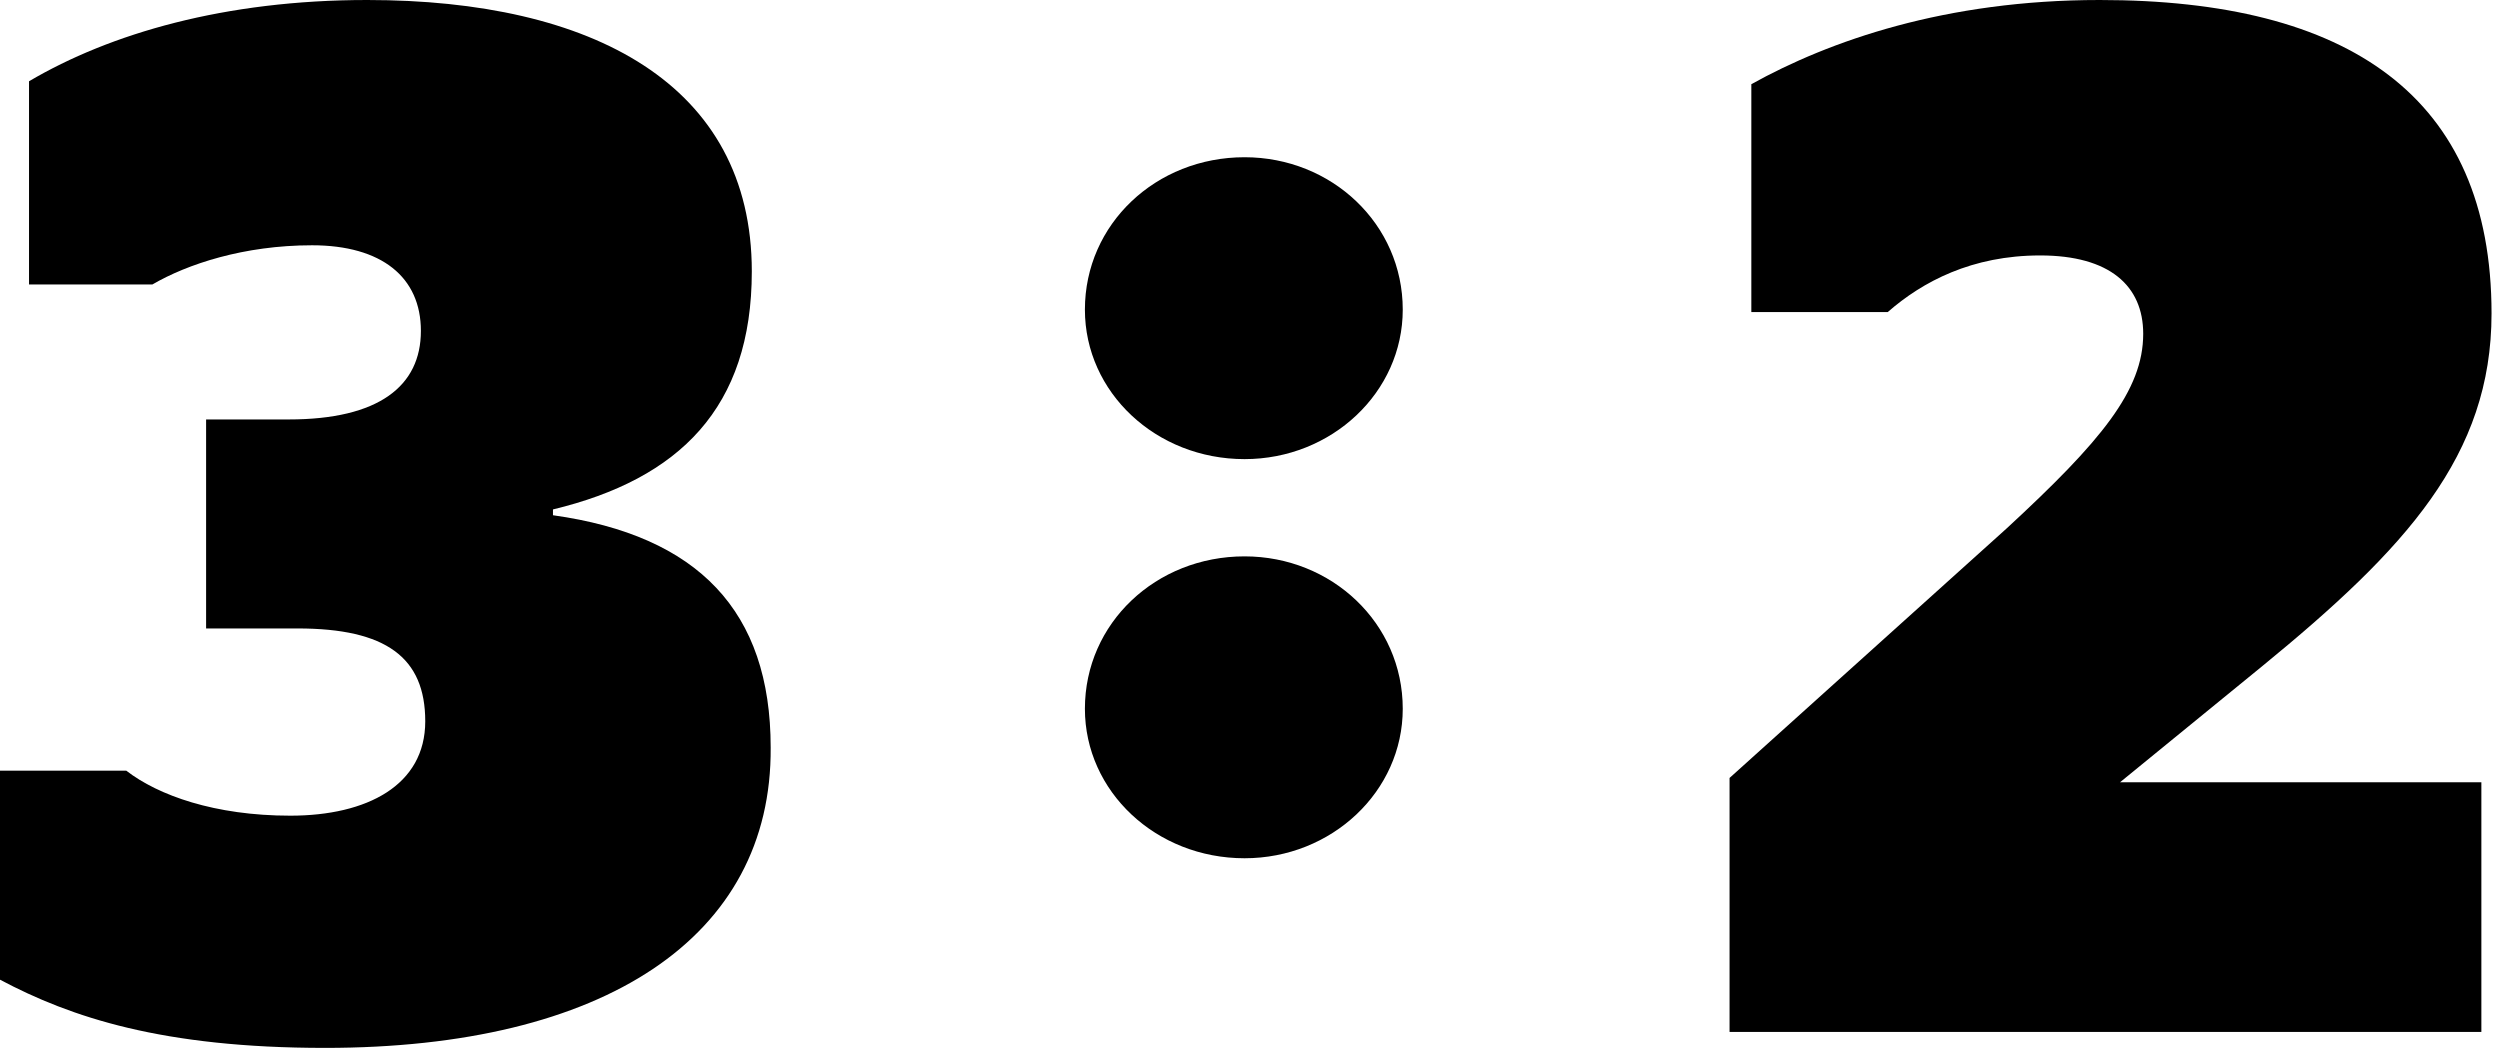 <?xml version="1.0" encoding="UTF-8"?>
<svg width="159px" height="67px" viewBox="0 0 159 67" version="1.1" xmlns="http://www.w3.org/2000/svg" xmlns:xlink="http://www.w3.org/1999/xlink">
    <!-- Generator: Sketch 52.5 (67469) - http://www.bohemiancoding.com/sketch -->
    <title>Group 13</title>
    <desc>Created with Sketch.</desc>
    <g id="ny" stroke="none" stroke-width="1" fill="none" fill-rule="evenodd">
        <g id="Group-13" fill="#000000">
            <path d="M20.677,66.646 C10.338,66.646 4.523,64.708 7.03437308e-13,62.308 L7.03437308e-13,49.015 L8.031,49.015 C10.062,50.585 13.662,51.877 18.462,51.877 C23.354,51.877 27.046,49.938 27.046,45.877 C27.046,41.815 24.554,39.969 18.923,39.969 L13.108,39.969 L13.108,26.677 L18.369,26.677 C24.092,26.677 26.769,24.554 26.769,21.046 C26.769,17.631 24.277,15.6 19.846,15.6 C15.508,15.6 11.908,16.8 9.692,18.092 L1.846,18.092 L1.846,5.169 C7.015,2.123 14.308,2.5721647e-12 23.354,2.5721647e-12 C37.662,2.5721647e-12 47.815,5.354 47.815,17.262 C47.815,25.938 43.2,30.462 35.169,32.4 L35.169,32.769 C44.4,34.062 49.015,38.862 49.015,47.538 C49.108,59.631 38.4,66.646 20.677,66.646 Z" id="3-copy-3"></path>
            <path d="M157.815,49.754 L157.815,65.631 L110,65.631 L110,49.477 L127.631,33.6 C133.631,28.062 136.308,24.831 136.308,21.231 C136.308,18.185 134.185,16.246 129.754,16.246 C125.415,16.246 122.277,17.908 120.062,19.846 L111.385,19.846 L111.385,5.354 C116.369,2.585 123.754,2.68585154e-12 133.538,2.68585154e-12 C149.323,2.68585154e-12 158.462,6.092 158.462,19.938 C158.462,28.985 153.015,34.892 143.877,42.369 L134.831,49.754 L157.815,49.754 Z" id="2-copy-5"></path>
            <path d="M79.154,29.2 C73.523,29.2 69,24.954 69,19.692 C69,14.246 73.523,10 79.154,10 C84.692,10 89.215,14.246 89.215,19.692 C89.215,24.954 84.692,29.2 79.154,29.2 Z M79.154,54.585 C73.523,54.585 69,50.338 69,45.077 C69,39.631 73.523,35.385 79.154,35.385 C84.692,35.385 89.215,39.631 89.215,45.077 C89.215,50.338 84.692,54.585 79.154,54.585 Z" id=":-copy-8"></path>
        </g>
    </g>
</svg>